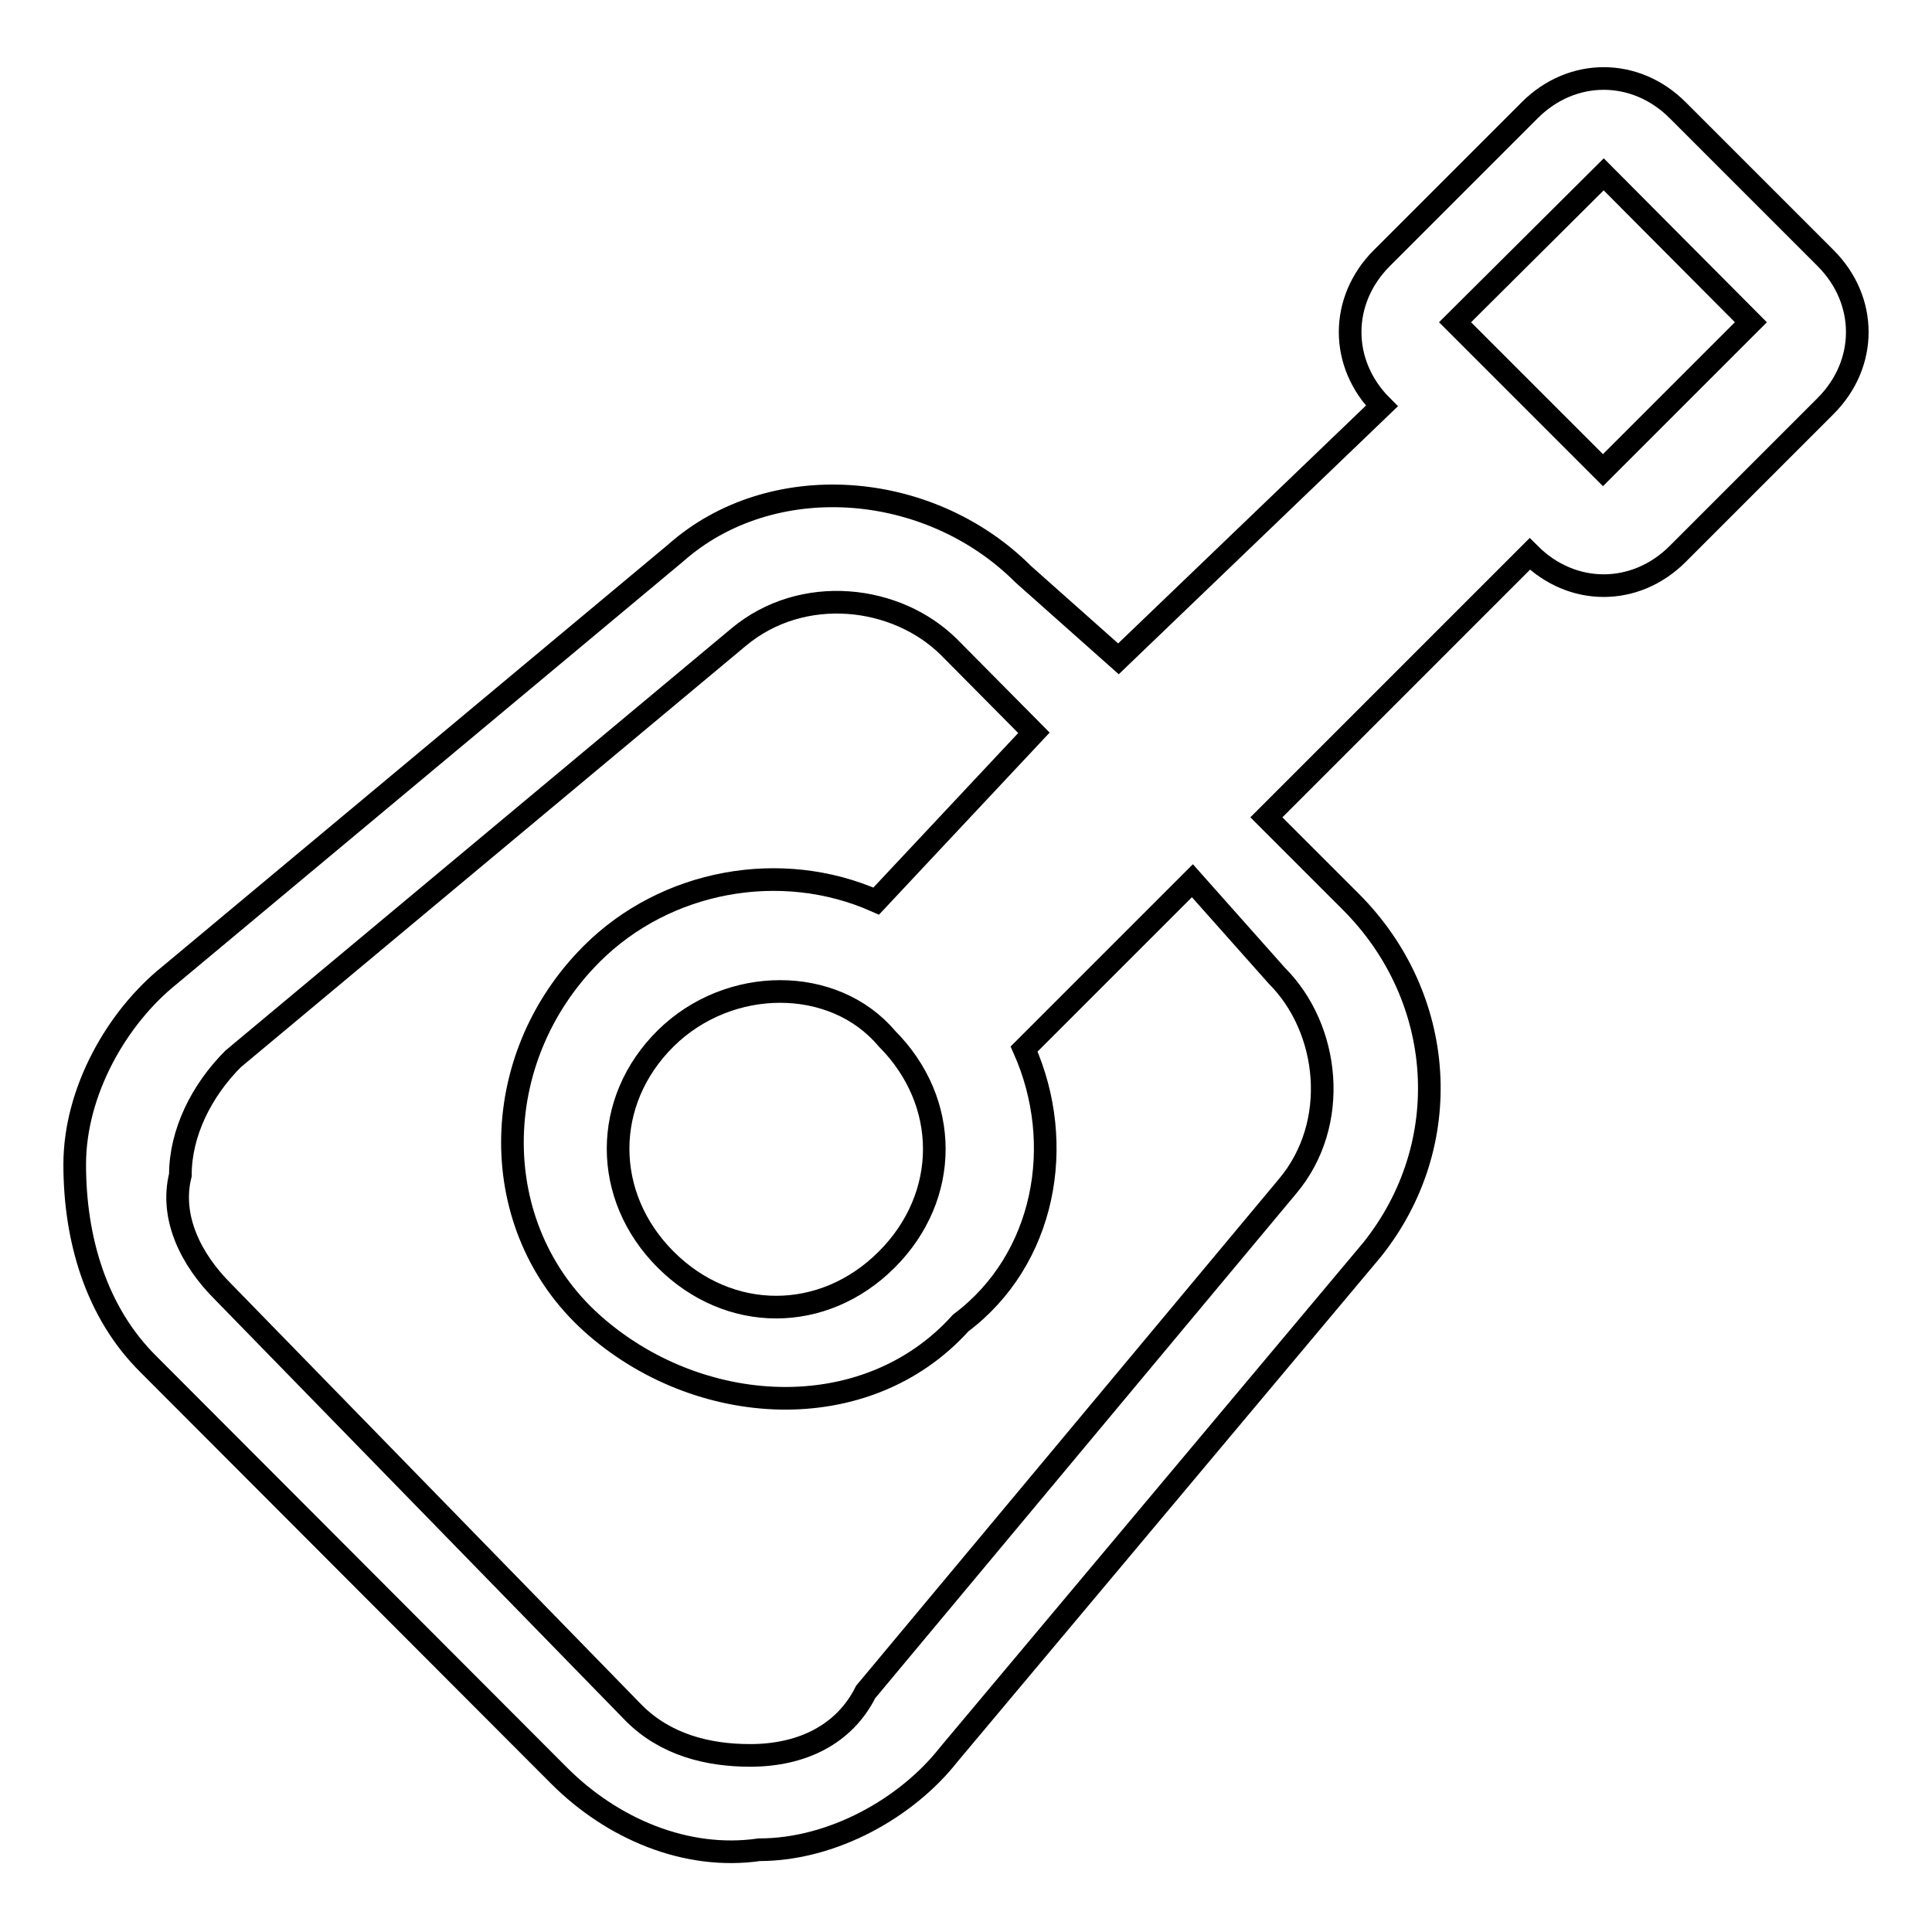 <?xml version="1.0" encoding="utf-8"?>
<!-- Svg Vector Icons : http://www.onlinewebfonts.com/icon -->
<!DOCTYPE svg PUBLIC "-//W3C//DTD SVG 1.1//EN" "http://www.w3.org/Graphics/SVG/1.1/DTD/svg11.dtd">
<svg version="1.1" xmlns="http://www.w3.org/2000/svg" xmlns:xlink="http://www.w3.org/1999/xlink" x="0px" y="0px" viewBox="0 0 256 256" enable-background="new 0 0 256 256" xml:space="preserve">
<g><g><path stroke-width="3" fill-opacity="0" stroke="#000000"  d="M181.8,165.6c11.2-14,9.8-33.5-2.8-46.1l-11.2-11.2l34.9-34.9c5.6,5.6,14,5.6,19.6,0l19.6-19.6c5.6-5.6,5.6-14,0-19.6l-19.6-19.6c-5.6-5.6-14-5.6-19.6,0l-19.6,19.6c-5.6,5.6-5.6,14,0,19.6l-34.9,33.5l-12.6-11.2c-12.6-12.6-33.5-14-46.1-2.8l-67,55.9c-7,5.6-12.6,15.4-12.6,25.1c0,9.8,2.8,19.6,9.8,26.5l54.4,54.5c7,7,16.8,11.2,26.5,9.8c9.8,0,19.6-5.6,25.1-12.6L181.8,165.6z M212.5,23.1L232,42.7l-19.6,19.6l-19.6-19.6L212.5,23.1z M99.4,232.6c-5.6,0-11.2-1.4-15.4-5.6l-54.5-55.9c-4.2-4.2-7-9.8-5.6-15.4c0-5.6,2.8-11.2,7-15.4l67-55.9c8.4-7,20.9-5.6,27.9,1.4L137,97.1l-20.9,22.3c-12.6-5.6-27.9-2.8-37.7,7c-14,14-14,36.3,0,48.9c14,12.6,36.3,14,48.9,0c11.2-8.4,14-23.7,8.4-36.3l22.3-22.3l11.2,12.6c7,7,8.4,19.6,1.4,27.9l-55.9,67C111.9,229.8,106.3,232.6,99.4,232.6z M117.5,137.6c8.4,8.4,8.4,20.9,0,29.3c-8.4,8.4-20.9,8.4-29.3,0c-8.4-8.4-8.4-21,0-29.3S110.5,129.3,117.5,137.6z"/></g></g>
</svg>